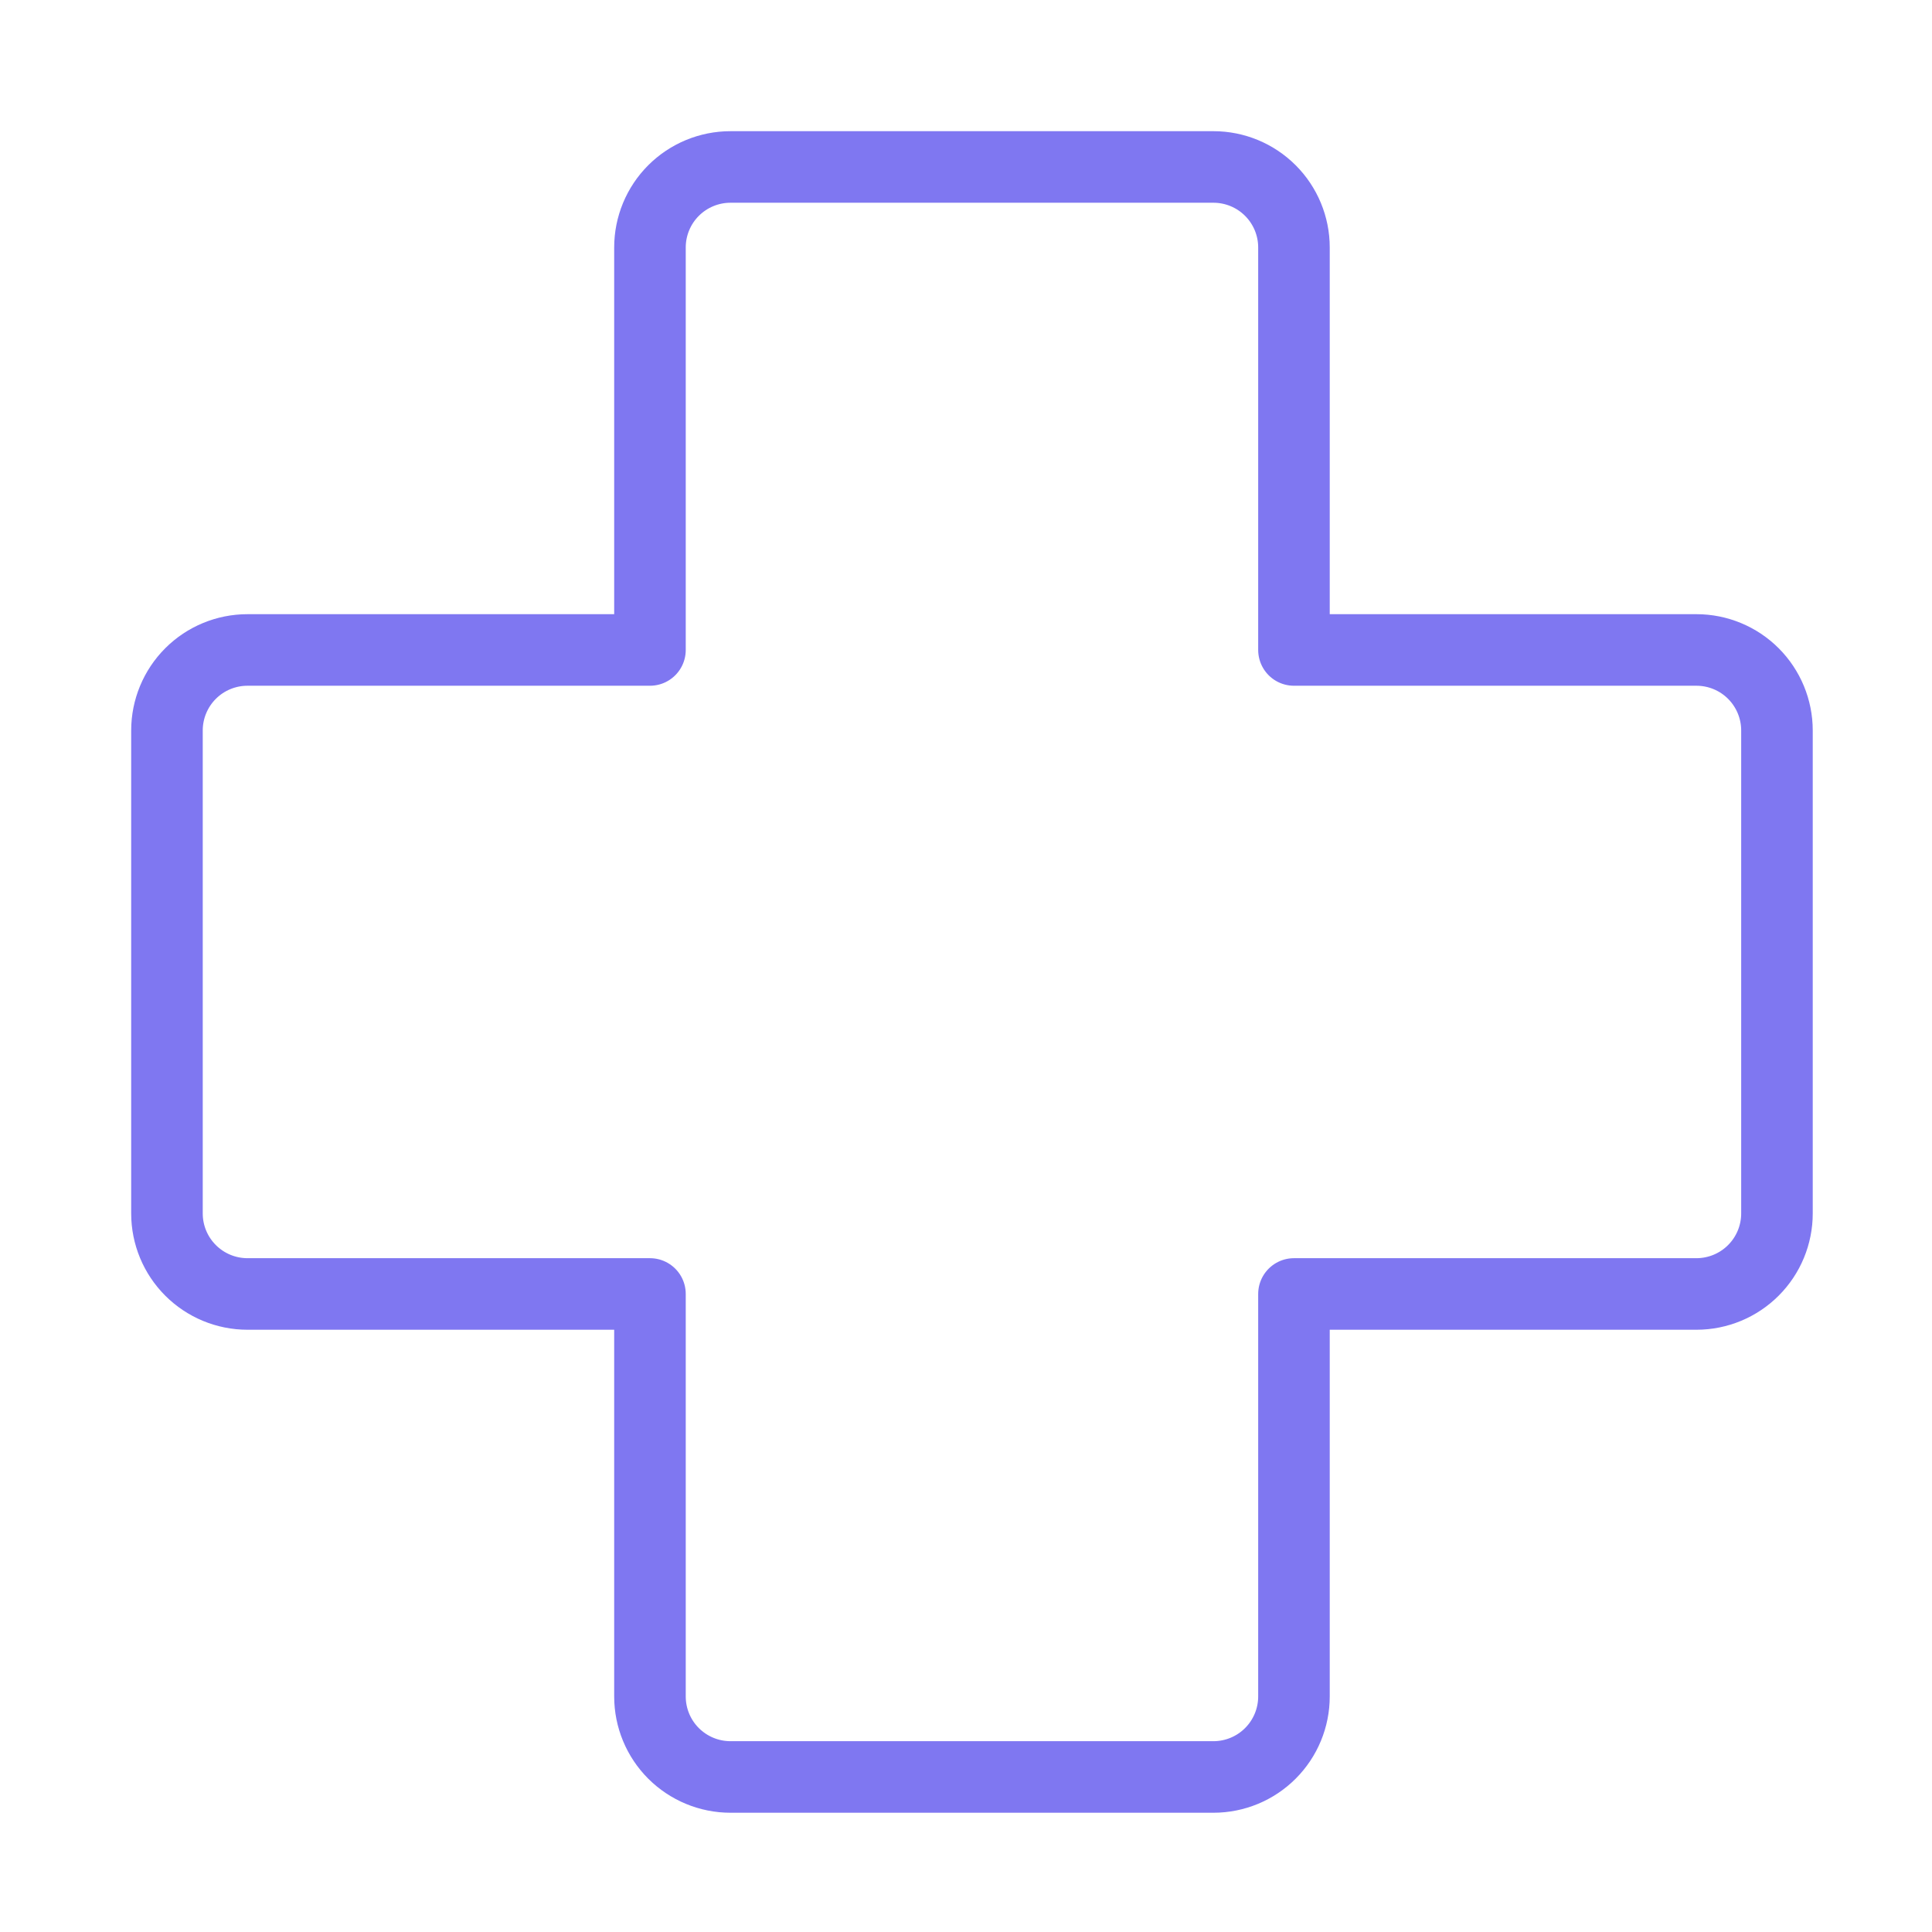<?xml version="1.0" encoding="UTF-8"?> <svg xmlns="http://www.w3.org/2000/svg" width="81" height="81" viewBox="0 0 81 81" fill="none"><path d="M54.25 10.375C54.25 9.48 53.894 8.621 53.261 7.989C52.629 7.356 51.77 7 50.875 7H30.625C29.73 7 28.872 7.356 28.238 7.989C27.606 8.621 27.25 9.48 27.25 10.375V27.25H10.375C9.48 27.25 8.621 27.606 7.989 28.238C7.356 28.872 7 29.73 7 30.625V50.875C7 51.77 7.356 52.629 7.989 53.261C8.621 53.894 9.48 54.25 10.375 54.25H27.25V71.125C27.25 72.02 27.606 72.879 28.238 73.511C28.872 74.144 29.73 74.5 30.625 74.5H50.875C51.77 74.5 52.629 74.144 53.261 73.511C53.894 72.879 54.25 72.02 54.25 71.125V54.25H71.125C72.02 54.25 72.879 53.894 73.511 53.261C74.144 52.629 74.5 51.77 74.5 50.875V30.625C74.5 29.73 74.144 28.872 73.511 28.238C72.879 27.606 72.02 27.25 71.125 27.25H54.25V10.375Z" stroke="#7F77F1" stroke-width="3" stroke-linecap="round" stroke-linejoin="round"></path></svg> 